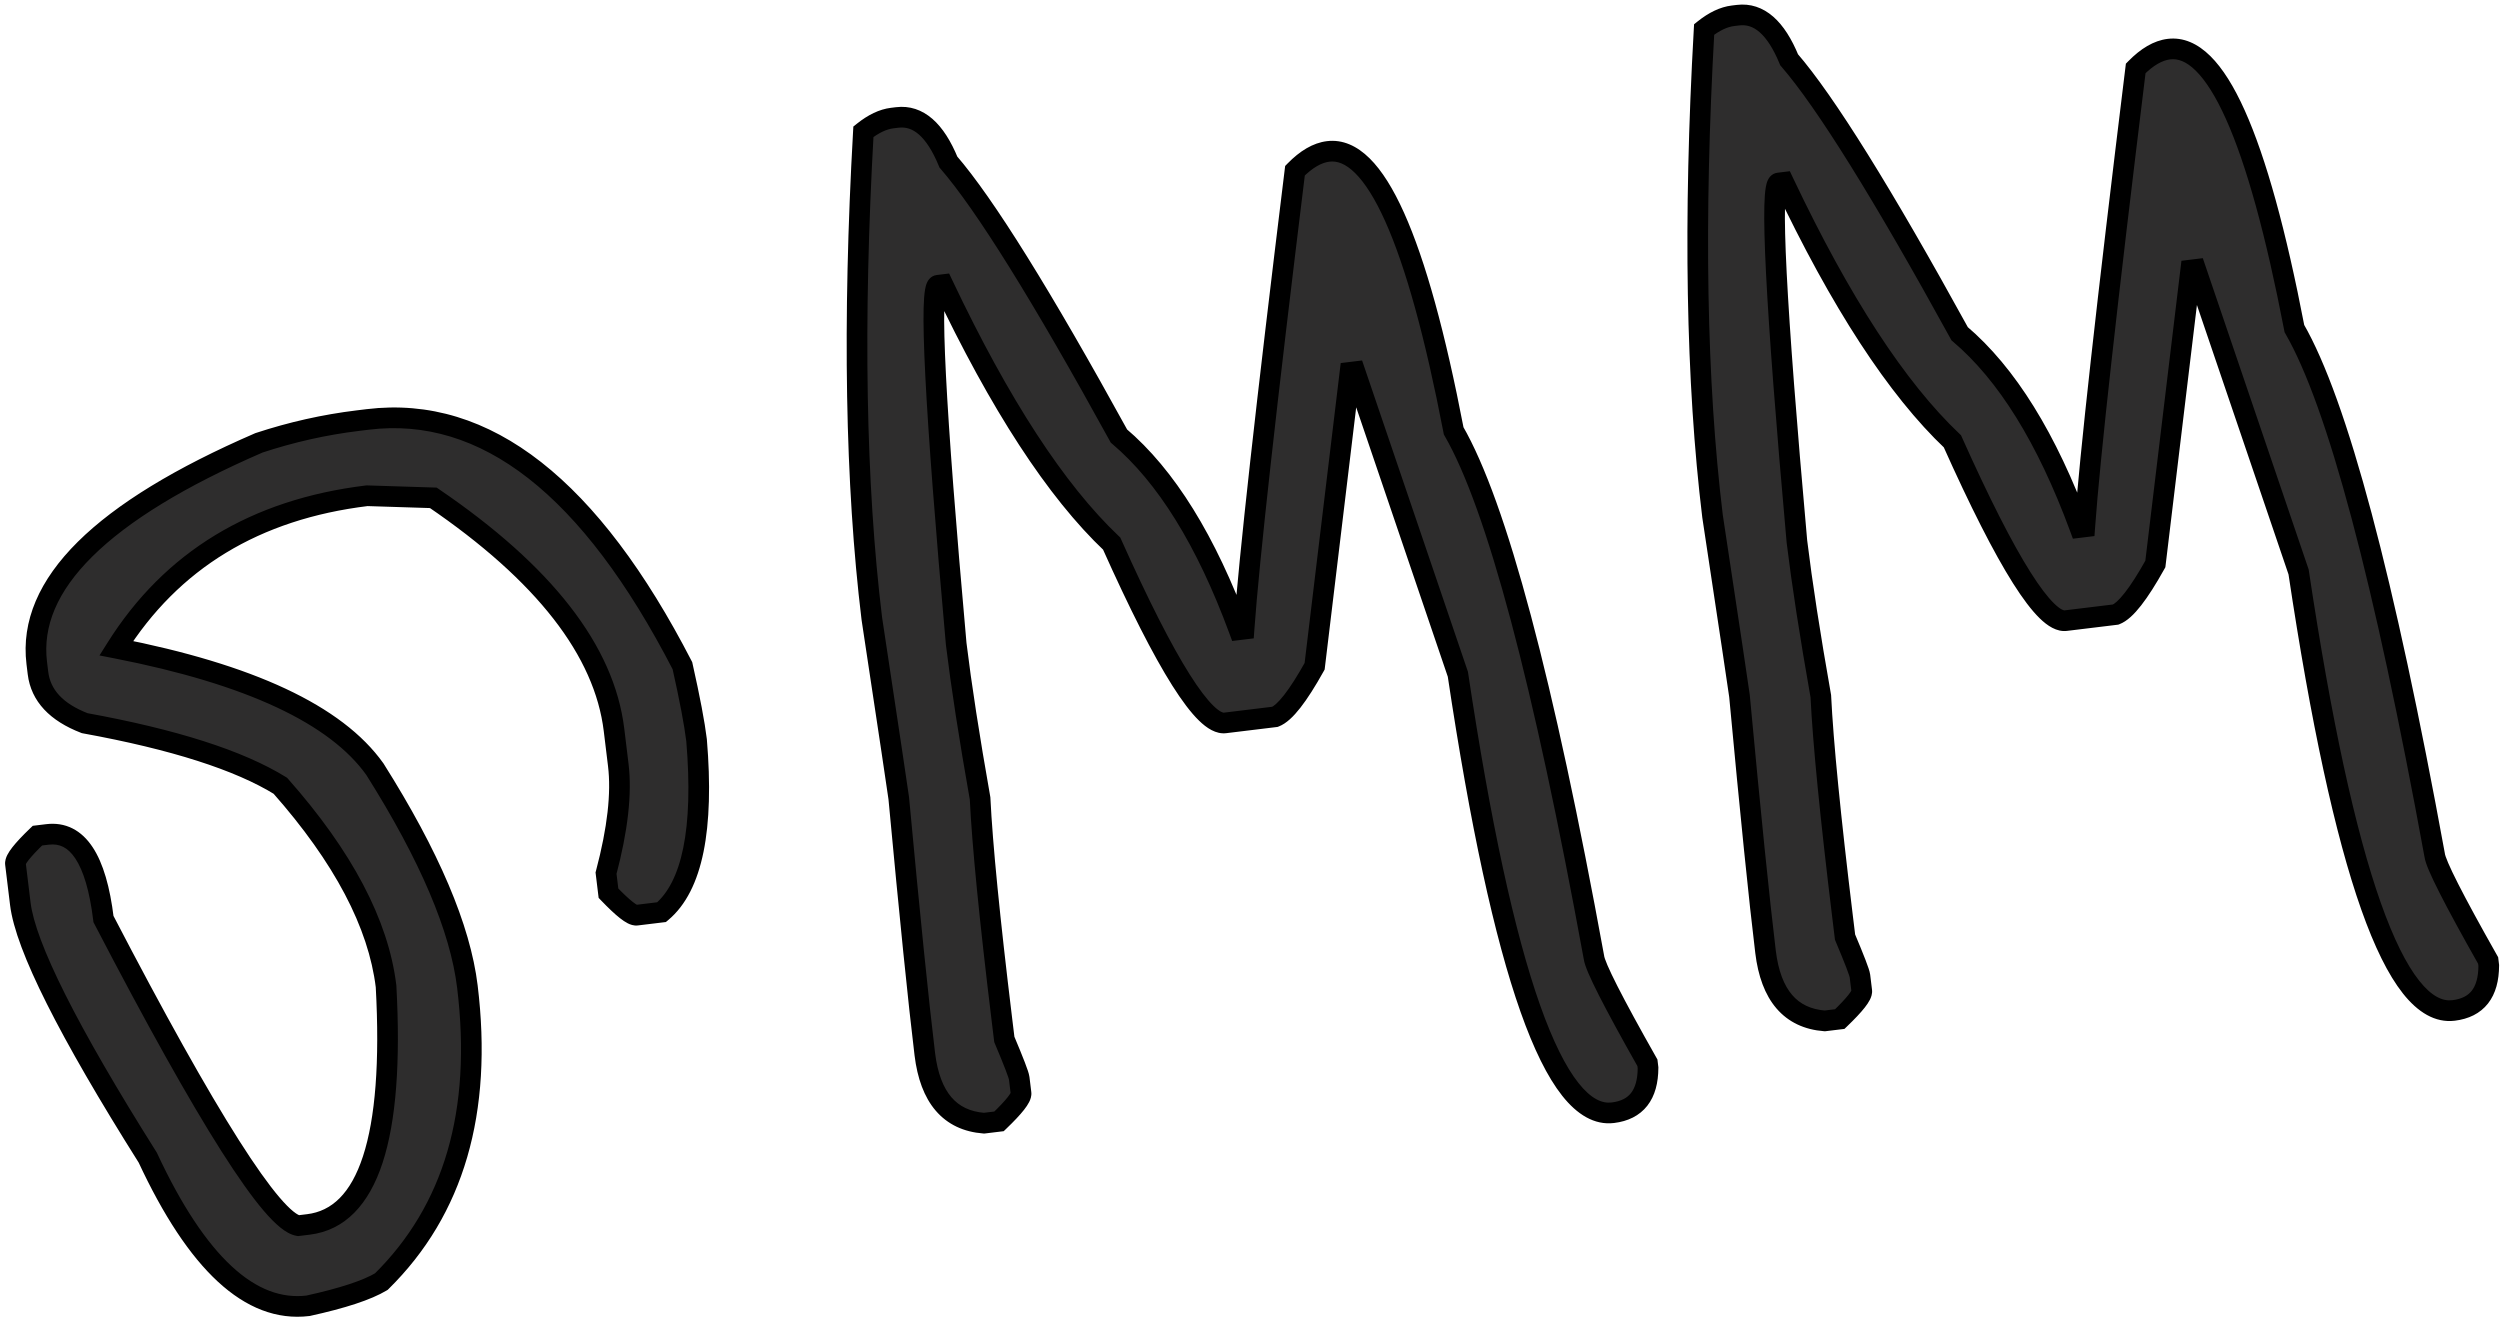 <?xml version="1.0" encoding="UTF-8"?> <svg xmlns="http://www.w3.org/2000/svg" width="484" height="255" viewBox="0 0 484 255" fill="none"><mask id="path-1-outside-1_372_482" maskUnits="userSpaceOnUse" x="-15.002" y="-14.557" width="501.071" height="276.119" fill="black"><rect fill="white" x="-15.002" y="-14.557" width="501.071" height="276.119"></rect><path d="M69.287 81.434L71.225 81.198C94.007 78.427 114.304 94.321 132.117 128.881C133.55 135.265 134.463 140.073 134.856 143.304C136.293 160.509 134.036 171.605 128.084 176.592L123.237 177.182C122.429 177.28 120.617 175.861 117.8 172.924L117.329 169.047C119.577 160.575 120.367 153.593 119.699 148.099L118.873 141.313C117.006 125.964 105.346 110.987 83.894 96.381L71.056 95.975C49.405 98.609 33.223 108.448 22.507 125.492C48.372 130.543 65.062 138.351 72.577 148.913C83.141 165.664 89.111 179.694 90.487 191.004C93.436 215.239 87.882 234.278 73.826 248.122C71.075 249.768 66.346 251.327 59.639 252.799C48.49 254.155 38.145 244.593 28.603 224.111C13.159 199.592 4.936 183.213 3.933 174.973L2.99 167.217C2.891 166.409 4.31 164.597 7.247 161.78L9.186 161.545C15.002 160.837 18.618 166.3 20.033 177.933C40.155 216.639 52.727 236.424 57.751 237.288L59.69 237.052C71.323 235.637 76.34 220.27 74.741 190.952C73.266 178.834 66.445 165.892 54.276 152.124C46.298 147.192 33.674 143.153 16.403 140.007C10.899 137.89 7.881 134.65 7.35 130.287L7.115 128.349C5.267 113.161 19.607 98.956 50.134 85.732C56.44 83.653 62.824 82.22 69.287 81.434ZM172.735 22.857L173.704 22.739C177.744 22.248 181.045 25.126 183.608 31.372C190.668 39.531 201.673 57.212 216.623 84.414C225.763 92.156 233.515 104.657 239.878 121.919L240.847 121.801C241.82 108.238 245.107 78.653 250.708 33.046C252.896 30.813 255.04 29.568 257.14 29.312C266.188 28.212 274.285 46.246 281.43 83.415C289.741 97.817 298.794 131.803 308.591 185.374C308.807 187.151 312.257 193.946 318.941 205.757L319.059 206.727C319.042 211.976 316.771 214.875 312.247 215.426C300.937 216.802 290.936 188.505 282.244 130.537L262.33 71.967L261.36 72.085L254.511 128.992C251.282 134.796 248.728 138.058 246.848 138.779L237.154 139.958C233.114 140.449 225.804 128.878 215.222 105.243C204.475 95.073 193.588 78.362 182.561 55.11L181.592 55.228C179.815 55.444 180.99 78.583 185.119 124.646C186.102 132.724 187.643 142.702 189.744 154.58C190.179 163.545 191.586 177.802 193.964 197.352L194.436 201.23C196.279 205.596 197.24 208.103 197.318 208.749L197.672 211.657C197.771 212.465 196.351 214.277 193.415 217.094L190.507 217.448C183.887 216.942 180.066 212.488 179.043 204.086C177.825 194.069 176.143 177.549 173.998 154.528C173.88 153.559 172.141 141.965 168.783 119.747C165.618 93.734 165.075 62.32 167.154 25.504C169.097 23.956 170.958 23.074 172.735 22.857ZM335.5 3.055L336.469 2.937C340.508 2.446 343.81 5.323 346.373 11.57C353.432 19.729 364.437 37.409 379.388 64.611C388.528 72.353 396.279 84.855 402.642 102.117L403.612 101.999C404.585 88.435 407.872 58.851 413.473 13.244C415.66 11.01 417.804 9.766 419.905 9.51C428.953 8.409 437.049 26.444 444.195 63.613C452.505 78.014 461.559 112.001 471.356 165.571C471.572 167.349 475.022 174.143 481.706 185.955L481.824 186.924C481.806 192.173 479.536 195.073 475.012 195.623C463.702 196.999 453.701 168.703 445.009 110.735L425.094 52.164L424.125 52.282L417.276 109.19C414.047 114.994 411.492 118.256 409.612 118.976L399.918 120.156C395.879 120.647 388.569 109.076 377.987 85.441C367.24 75.271 356.353 58.56 345.326 35.307L344.357 35.425C342.579 35.642 343.755 58.781 347.883 104.844C348.866 112.922 350.408 122.9 352.509 134.777C352.944 143.742 354.351 158 356.729 177.55L357.201 181.427C359.044 185.794 360.004 188.3 360.083 188.947L360.437 191.855C360.535 192.663 359.116 194.475 356.18 197.292L353.271 197.646C346.651 197.139 342.83 192.685 341.808 184.284C340.589 174.267 338.907 157.747 336.762 134.726C336.645 133.756 334.906 122.163 331.547 99.945C328.382 73.932 327.84 42.518 329.919 5.702C331.862 4.153 333.722 3.271 335.5 3.055Z"></path></mask><path d="M69.287 81.434L71.225 81.198C94.007 78.427 114.304 94.321 132.117 128.881C133.55 135.265 134.463 140.073 134.856 143.304C136.293 160.509 134.036 171.605 128.084 176.592L123.237 177.182C122.429 177.28 120.617 175.861 117.8 172.924L117.329 169.047C119.577 160.575 120.367 153.593 119.699 148.099L118.873 141.313C117.006 125.964 105.346 110.987 83.894 96.381L71.056 95.975C49.405 98.609 33.223 108.448 22.507 125.492C48.372 130.543 65.062 138.351 72.577 148.913C83.141 165.664 89.111 179.694 90.487 191.004C93.436 215.239 87.882 234.278 73.826 248.122C71.075 249.768 66.346 251.327 59.639 252.799C48.49 254.155 38.145 244.593 28.603 224.111C13.159 199.592 4.936 183.213 3.933 174.973L2.99 167.217C2.891 166.409 4.31 164.597 7.247 161.78L9.186 161.545C15.002 160.837 18.618 166.3 20.033 177.933C40.155 216.639 52.727 236.424 57.751 237.288L59.69 237.052C71.323 235.637 76.34 220.27 74.741 190.952C73.266 178.834 66.445 165.892 54.276 152.124C46.298 147.192 33.674 143.153 16.403 140.007C10.899 137.89 7.881 134.65 7.35 130.287L7.115 128.349C5.267 113.161 19.607 98.956 50.134 85.732C56.44 83.653 62.824 82.22 69.287 81.434ZM172.735 22.857L173.704 22.739C177.744 22.248 181.045 25.126 183.608 31.372C190.668 39.531 201.673 57.212 216.623 84.414C225.763 92.156 233.515 104.657 239.878 121.919L240.847 121.801C241.82 108.238 245.107 78.653 250.708 33.046C252.896 30.813 255.04 29.568 257.14 29.312C266.188 28.212 274.285 46.246 281.43 83.415C289.741 97.817 298.794 131.803 308.591 185.374C308.807 187.151 312.257 193.946 318.941 205.757L319.059 206.727C319.042 211.976 316.771 214.875 312.247 215.426C300.937 216.802 290.936 188.505 282.244 130.537L262.33 71.967L261.36 72.085L254.511 128.992C251.282 134.796 248.728 138.058 246.848 138.779L237.154 139.958C233.114 140.449 225.804 128.878 215.222 105.243C204.475 95.073 193.588 78.362 182.561 55.11L181.592 55.228C179.815 55.444 180.99 78.583 185.119 124.646C186.102 132.724 187.643 142.702 189.744 154.58C190.179 163.545 191.586 177.802 193.964 197.352L194.436 201.23C196.279 205.596 197.24 208.103 197.318 208.749L197.672 211.657C197.771 212.465 196.351 214.277 193.415 217.094L190.507 217.448C183.887 216.942 180.066 212.488 179.043 204.086C177.825 194.069 176.143 177.549 173.998 154.528C173.88 153.559 172.141 141.965 168.783 119.747C165.618 93.734 165.075 62.32 167.154 25.504C169.097 23.956 170.958 23.074 172.735 22.857ZM335.5 3.055L336.469 2.937C340.508 2.446 343.81 5.323 346.373 11.57C353.432 19.729 364.437 37.409 379.388 64.611C388.528 72.353 396.279 84.855 402.642 102.117L403.612 101.999C404.585 88.435 407.872 58.851 413.473 13.244C415.66 11.01 417.804 9.766 419.905 9.51C428.953 8.409 437.049 26.444 444.195 63.613C452.505 78.014 461.559 112.001 471.356 165.571C471.572 167.349 475.022 174.143 481.706 185.955L481.824 186.924C481.806 192.173 479.536 195.073 475.012 195.623C463.702 196.999 453.701 168.703 445.009 110.735L425.094 52.164L424.125 52.282L417.276 109.19C414.047 114.994 411.492 118.256 409.612 118.976L399.918 120.156C395.879 120.647 388.569 109.076 377.987 85.441C367.24 75.271 356.353 58.56 345.326 35.307L344.357 35.425C342.579 35.642 343.755 58.781 347.883 104.844C348.866 112.922 350.408 122.9 352.509 134.777C352.944 143.742 354.351 158 356.729 177.55L357.201 181.427C359.044 185.794 360.004 188.3 360.083 188.947L360.437 191.855C360.535 192.663 359.116 194.475 356.18 197.292L353.271 197.646C346.651 197.139 342.83 192.685 341.808 184.284C340.589 174.267 338.907 157.747 336.762 134.726C336.645 133.756 334.906 122.163 331.547 99.945C328.382 73.932 327.84 42.518 329.919 5.702C331.862 4.153 333.722 3.271 335.5 3.055Z" fill="#2E2D2D"></path><path d="M132.117 128.881L134.069 128.443L134.013 128.192L133.895 127.964L132.117 128.881ZM134.856 143.304L136.849 143.137L136.846 143.1L136.841 143.062L134.856 143.304ZM128.084 176.592L128.326 178.577L128.914 178.506L129.369 178.125L128.084 176.592ZM117.8 172.924L115.815 173.166L115.896 173.828L116.357 174.309L117.8 172.924ZM117.329 169.047L115.396 168.534L115.297 168.906L115.343 169.288L117.329 169.047ZM83.894 96.381L85.019 94.728L84.539 94.4L83.957 94.382L83.894 96.381ZM71.056 95.975L71.119 93.976L70.966 93.972L70.814 93.99L71.056 95.975ZM22.507 125.492L20.814 124.428L19.262 126.896L22.124 127.455L22.507 125.492ZM72.577 148.913L74.269 147.847L74.239 147.799L74.207 147.754L72.577 148.913ZM73.826 248.122L74.853 249.838L75.058 249.715L75.229 249.547L73.826 248.122ZM59.639 252.799L59.88 254.784L59.974 254.773L60.067 254.752L59.639 252.799ZM28.603 224.111L30.416 223.266L30.362 223.152L30.295 223.045L28.603 224.111ZM7.247 161.78L7.005 159.795L6.344 159.876L5.862 160.337L7.247 161.78ZM20.033 177.933L18.048 178.174L18.092 178.534L18.259 178.855L20.033 177.933ZM57.751 237.288L57.412 239.259L57.702 239.309L57.993 239.274L57.751 237.288ZM74.741 190.952L76.738 190.843L76.734 190.777L76.726 190.711L74.741 190.952ZM54.276 152.124L55.775 150.799L55.579 150.578L55.328 150.423L54.276 152.124ZM16.403 140.007L15.685 141.874L15.86 141.941L16.045 141.975L16.403 140.007ZM50.134 85.732L49.508 83.832L49.422 83.861L49.339 83.897L50.134 85.732ZM69.287 81.434L69.528 83.419L71.467 83.184L71.225 81.198L70.984 79.213L69.045 79.449L69.287 81.434ZM71.225 81.198L71.467 83.184C92.921 80.573 112.613 95.406 130.339 129.797L132.117 128.881L133.895 127.964C115.995 93.236 95.092 76.28 70.984 79.213L71.225 81.198ZM132.117 128.881L130.166 129.319C131.595 135.689 132.49 140.417 132.87 143.546L134.856 143.304L136.841 143.062C136.435 139.728 135.504 134.841 134.069 128.443L132.117 128.881ZM134.856 143.304L132.863 143.471C133.573 151.972 133.358 158.839 132.281 164.131C131.203 169.432 129.301 172.963 126.8 175.059L128.084 176.592L129.369 178.125C132.819 175.234 135.022 170.723 136.201 164.928C137.381 159.124 137.576 151.841 136.849 143.137L134.856 143.304ZM128.084 176.592L127.843 174.607L122.996 175.196L123.237 177.182L123.479 179.167L128.326 178.577L128.084 176.592ZM123.237 177.182L122.996 175.196C123.39 175.148 123.564 175.296 123.343 175.185C123.18 175.103 122.906 174.93 122.505 174.616C121.709 173.993 120.628 172.983 119.244 171.54L117.8 172.924L116.357 174.309C117.789 175.802 119.023 176.97 120.039 177.766C120.544 178.162 121.051 178.509 121.543 178.757C121.977 178.976 122.68 179.264 123.479 179.167L123.237 177.182ZM117.8 172.924L119.786 172.683L119.314 168.805L117.329 169.047L115.343 169.288L115.815 173.166L117.8 172.924ZM117.329 169.047L119.262 169.56C121.542 160.969 122.396 153.708 121.684 147.858L119.699 148.099L117.714 148.341C118.339 153.478 117.613 160.181 115.396 168.534L117.329 169.047ZM119.699 148.099L121.684 147.858L120.859 141.072L118.873 141.313L116.888 141.555L117.714 148.341L119.699 148.099ZM118.873 141.313L120.859 141.072C118.886 124.86 106.637 109.446 85.019 94.728L83.894 96.381L82.768 98.034C104.055 112.527 115.126 127.068 116.888 141.555L118.873 141.313ZM83.894 96.381L83.957 94.382L71.119 93.976L71.056 95.975L70.993 97.974L83.831 98.38L83.894 96.381ZM71.056 95.975L70.814 93.99C48.623 96.69 31.879 106.827 20.814 124.428L22.507 125.492L24.2 126.557C34.566 110.069 50.188 100.529 71.297 97.961L71.056 95.975ZM22.507 125.492L22.124 127.455C47.929 132.495 63.916 140.189 70.948 150.073L72.577 148.913L74.207 147.754C66.208 136.512 48.814 128.592 22.891 123.529L22.507 125.492ZM72.577 148.913L70.886 149.98C81.392 166.639 87.179 180.371 88.502 191.245L90.487 191.004L92.472 190.762C91.043 179.017 84.891 164.689 74.269 147.847L72.577 148.913ZM90.487 191.004L88.502 191.245C91.395 215.027 85.932 233.392 72.422 246.697L73.826 248.122L75.229 249.547C89.832 235.165 95.476 215.451 92.472 190.762L90.487 191.004ZM73.826 248.122L72.799 246.405C70.345 247.874 65.891 249.379 59.21 250.845L59.639 252.799L60.067 254.752C66.801 253.275 71.804 251.662 74.853 249.838L73.826 248.122ZM59.639 252.799L59.397 250.814C54.55 251.403 49.736 249.668 44.876 245.175C39.975 240.645 35.135 233.397 30.416 223.266L28.603 224.111L26.79 224.955C31.612 235.306 36.717 243.081 42.161 248.113C47.646 253.183 53.579 255.551 59.88 254.784L59.639 252.799ZM28.603 224.111L30.295 223.045C22.59 210.813 16.711 200.649 12.64 192.54C8.537 184.368 6.375 178.48 5.918 174.731L3.933 174.973L1.948 175.214C2.494 179.705 4.944 186.127 9.065 194.334C13.217 202.605 19.171 212.89 26.91 225.177L28.603 224.111ZM3.933 174.973L5.918 174.731L4.975 166.976L2.99 167.217L1.004 167.459L1.948 175.214L3.933 174.973ZM2.99 167.217L4.975 166.976C5.023 167.371 4.875 167.544 4.986 167.323C5.069 167.16 5.241 166.886 5.555 166.485C6.178 165.689 7.188 164.608 8.631 163.224L7.247 161.78L5.862 160.337C4.369 161.769 3.201 163.003 2.405 164.019C2.01 164.524 1.662 165.031 1.414 165.523C1.195 165.957 0.907 166.66 1.004 167.459L2.99 167.217ZM7.247 161.78L7.488 163.766L9.427 163.53L9.186 161.545L8.944 159.559L7.005 159.795L7.247 161.78ZM9.186 161.545L9.427 163.53C10.534 163.395 11.447 163.559 12.235 163.957C13.037 164.361 13.835 165.07 14.592 166.215C16.142 168.556 17.353 172.459 18.048 178.174L20.033 177.933L22.019 177.691C21.299 171.773 19.994 167.128 17.928 164.007C16.877 162.42 15.592 161.169 14.036 160.385C12.466 159.594 10.746 159.34 8.944 159.559L9.186 161.545ZM20.033 177.933L18.259 178.855C28.328 198.224 36.533 212.907 42.866 222.874C46.029 227.851 48.758 231.705 51.046 234.39C52.188 235.731 53.26 236.826 54.255 237.632C55.213 238.407 56.282 239.065 57.412 239.259L57.751 237.288L58.09 235.317C57.965 235.296 57.542 235.146 56.772 234.523C56.04 233.93 55.147 233.035 54.09 231.795C51.979 229.318 49.365 225.644 46.242 220.728C40.002 210.91 31.86 196.347 21.808 177.01L20.033 177.933ZM57.751 237.288L57.993 239.274L59.932 239.038L59.69 237.052L59.449 235.067L57.51 235.303L57.751 237.288ZM59.69 237.052L59.932 239.038C66.811 238.201 71.436 233.181 74.079 225.087C76.703 217.048 77.542 205.581 76.738 190.843L74.741 190.952L72.744 191.061C73.539 205.641 72.669 216.516 70.276 223.845C67.902 231.118 64.202 234.489 59.449 235.067L59.69 237.052ZM74.741 190.952L76.726 190.711C75.184 178.035 68.084 164.726 55.775 150.799L54.276 152.124L52.778 153.448C64.806 167.057 71.349 179.634 72.755 191.194L74.741 190.952ZM54.276 152.124L55.328 150.423C47.025 145.29 34.102 141.198 16.762 138.04L16.403 140.007L16.045 141.975C33.246 145.108 45.571 149.094 53.225 153.825L54.276 152.124ZM16.403 140.007L17.121 138.141C12.035 136.184 9.747 133.423 9.336 130.046L7.35 130.287L5.365 130.529C6.016 135.876 9.763 139.596 15.685 141.874L16.403 140.007ZM7.35 130.287L9.336 130.046L9.1 128.107L7.115 128.349L5.129 128.59L5.365 130.529L7.35 130.287ZM7.115 128.349L9.1 128.107C8.273 121.312 11.009 114.543 17.891 107.725C24.807 100.874 35.765 94.136 50.929 87.567L50.134 85.732L49.339 83.897C33.976 90.552 22.5 97.528 15.076 104.883C7.619 112.27 4.108 120.198 5.129 128.59L7.115 128.349ZM50.134 85.732L50.76 87.631C56.943 85.593 63.199 84.189 69.528 83.419L69.287 81.434L69.045 79.449C62.449 80.251 55.936 81.713 49.508 83.832L50.134 85.732ZM183.608 31.372L181.758 32.132L181.882 32.434L182.096 32.681L183.608 31.372ZM216.623 84.414L214.871 85.377L215.049 85.701L215.331 85.94L216.623 84.414ZM239.878 121.919L238.001 122.611L238.548 124.095L240.119 123.904L239.878 121.919ZM240.847 121.801L241.089 123.786L242.724 123.587L242.842 121.944L240.847 121.801ZM250.708 33.046L249.279 31.647L248.806 32.13L248.723 32.803L250.708 33.046ZM281.43 83.415L279.466 83.793L279.53 84.124L279.698 84.415L281.43 83.415ZM308.591 185.374L310.576 185.132L310.569 185.073L310.558 185.014L308.591 185.374ZM318.941 205.757L320.926 205.516L320.878 205.12L320.682 204.772L318.941 205.757ZM319.059 206.727L321.059 206.733L321.059 206.609L321.044 206.485L319.059 206.727ZM282.244 130.537L284.222 130.241L284.196 130.063L284.138 129.893L282.244 130.537ZM262.33 71.967L264.223 71.323L263.7 69.785L262.088 69.981L262.33 71.967ZM261.36 72.085L261.119 70.099L259.562 70.289L259.374 71.846L261.36 72.085ZM254.511 128.992L256.259 129.965L256.45 129.621L256.497 129.231L254.511 128.992ZM246.848 138.779L247.089 140.764L247.334 140.734L247.564 140.646L246.848 138.779ZM215.222 105.243L217.048 104.426L216.885 104.063L216.597 103.791L215.222 105.243ZM182.561 55.11L184.369 54.253L183.751 52.95L182.32 53.124L182.561 55.11ZM185.119 124.646L183.127 124.824L183.13 124.856L183.133 124.887L185.119 124.646ZM189.744 154.58L191.742 154.483L191.736 154.356L191.714 154.231L189.744 154.58ZM194.436 201.23L192.451 201.471L192.485 201.749L192.593 202.007L194.436 201.23ZM193.415 217.094L193.656 219.079L194.318 218.999L194.799 218.537L193.415 217.094ZM190.507 217.448L190.354 219.442L190.552 219.457L190.748 219.433L190.507 217.448ZM173.998 154.528L175.989 154.342L175.987 154.314L175.983 154.287L173.998 154.528ZM168.783 119.747L166.797 119.989L166.801 120.017L166.805 120.046L168.783 119.747ZM167.154 25.504L165.908 23.94L165.208 24.497L165.158 25.391L167.154 25.504ZM172.735 22.857L172.976 24.843L173.946 24.725L173.704 22.739L173.463 20.754L172.493 20.872L172.735 22.857ZM173.704 22.739L173.946 24.725C175.356 24.553 176.636 24.939 177.896 26.037C179.219 27.19 180.537 29.155 181.758 32.132L183.608 31.372L185.459 30.613C184.117 27.343 182.502 24.745 180.524 23.021C178.482 21.242 176.092 20.434 173.463 20.754L173.704 22.739ZM183.608 31.372L182.096 32.681C188.995 40.655 199.906 58.149 214.871 85.377L216.623 84.414L218.376 83.45C203.44 56.274 192.34 38.407 185.121 30.064L183.608 31.372ZM216.623 84.414L215.331 85.94C224.103 93.37 231.699 105.514 238.001 122.611L239.878 121.919L241.754 121.227C235.33 103.801 227.424 90.941 217.916 82.888L216.623 84.414ZM239.878 121.919L240.119 123.904L241.089 123.786L240.847 121.801L240.606 119.816L239.636 119.934L239.878 121.919ZM240.847 121.801L242.842 121.944C243.811 108.441 247.091 78.909 252.693 33.29L250.708 33.046L248.723 32.803C243.124 78.396 239.83 108.034 238.852 121.658L240.847 121.801ZM250.708 33.046L252.137 34.446C254.153 32.387 255.903 31.478 257.382 31.298L257.14 29.312L256.899 27.327C254.176 27.658 251.638 29.238 249.279 31.647L250.708 33.046ZM257.14 29.312L257.382 31.298C258.855 31.119 260.483 31.661 262.342 33.498C264.233 35.365 266.195 38.423 268.174 42.832C272.125 51.632 275.901 65.249 279.466 83.793L281.43 83.415L283.394 83.038C279.814 64.413 275.969 50.427 271.823 41.194C269.754 36.585 267.549 33.018 265.153 30.652C262.726 28.255 259.95 26.956 256.899 27.327L257.14 29.312ZM281.43 83.415L279.698 84.415C283.713 91.373 288 103.253 292.521 120.221C297.029 137.143 301.73 158.975 306.624 185.734L308.591 185.374L310.558 185.014C305.655 158.201 300.932 136.255 296.386 119.191C291.852 102.173 287.458 89.859 283.162 82.416L281.43 83.415ZM308.591 185.374L306.606 185.615C306.699 186.379 307.07 187.38 307.521 188.434C308.004 189.563 308.686 190.992 309.557 192.708C311.303 196.145 313.853 200.827 317.2 206.742L318.941 205.757L320.682 204.772C317.345 198.876 314.829 194.255 313.124 190.897C312.271 189.216 311.632 187.875 311.198 186.861C310.981 186.354 310.824 185.948 310.718 185.635C310.666 185.479 310.63 185.358 310.606 185.266C310.582 185.171 310.576 185.13 310.576 185.132L308.591 185.374ZM318.941 205.757L316.956 205.999L317.074 206.968L319.059 206.727L321.044 206.485L320.926 205.516L318.941 205.757ZM319.059 206.727L317.059 206.72C317.051 209.084 316.534 210.627 315.769 211.605C315.034 212.543 313.874 213.213 312.006 213.44L312.247 215.426L312.489 217.411C315.145 217.088 317.382 216.033 318.918 214.071C320.423 212.15 321.05 209.618 321.059 206.733L319.059 206.727ZM312.247 215.426L312.006 213.44C310.177 213.663 308.045 212.769 305.578 209.653C303.117 206.543 300.623 201.566 298.15 194.569C293.215 180.606 288.564 159.194 284.222 130.241L282.244 130.537L280.266 130.834C284.617 159.849 289.312 181.568 294.378 195.902C296.906 203.053 299.576 208.515 302.442 212.135C305.303 215.749 308.662 217.877 312.489 217.411L312.247 215.426ZM282.244 130.537L284.138 129.893L264.223 71.323L262.33 71.967L260.436 72.611L280.351 131.181L282.244 130.537ZM262.33 71.967L262.088 69.981L261.119 70.099L261.36 72.085L261.602 74.07L262.571 73.952L262.33 71.967ZM261.36 72.085L259.374 71.846L252.525 128.753L254.511 128.992L256.497 129.231L263.346 72.324L261.36 72.085ZM254.511 128.992L252.763 128.02C251.173 130.878 249.785 133.044 248.599 134.559C247.354 136.148 246.529 136.759 246.132 136.911L246.848 138.779L247.564 140.646C249.046 140.078 250.438 138.697 251.748 137.025C253.116 135.278 254.62 132.91 256.259 129.965L254.511 128.992ZM246.848 138.779L246.606 136.793L236.912 137.973L237.154 139.958L237.395 141.943L247.089 140.764L246.848 138.779ZM237.154 139.958L236.912 137.973C236.88 137.977 236.267 137.961 234.908 136.634C233.653 135.409 232.127 133.421 230.332 130.58C226.754 124.916 222.327 116.219 217.048 104.426L215.222 105.243L213.397 106.06C218.699 117.903 223.218 126.808 226.951 132.716C228.811 135.661 230.531 137.951 232.114 139.496C233.592 140.939 235.407 142.185 237.395 141.943L237.154 139.958ZM215.222 105.243L216.597 103.791C206.116 93.872 195.356 77.422 184.369 54.253L182.561 55.11L180.754 55.967C191.821 79.303 202.835 96.275 213.848 106.696L215.222 105.243ZM182.561 55.11L182.32 53.124L181.35 53.242L181.592 55.228L181.834 57.213L182.803 57.095L182.561 55.11ZM181.592 55.228L181.35 53.242C180.111 53.393 179.602 54.426 179.474 54.706C179.281 55.129 179.169 55.608 179.094 56.039C178.938 56.931 178.852 58.151 178.813 59.636C178.736 62.635 178.849 67.049 179.143 72.846C179.733 84.456 181.062 101.787 183.127 124.824L185.119 124.646L187.111 124.467C185.047 101.442 183.724 84.173 183.138 72.643C182.845 66.87 182.739 62.58 182.812 59.74C182.849 58.305 182.93 57.322 183.034 56.728C183.089 56.415 183.13 56.33 183.112 56.368C183.103 56.389 183.036 56.535 182.873 56.705C182.694 56.889 182.348 57.151 181.834 57.213L181.592 55.228ZM185.119 124.646L183.133 124.887C184.122 133.014 185.67 143.03 187.775 154.928L189.744 154.58L191.714 154.231C189.616 142.374 188.081 132.435 187.104 124.404L185.119 124.646ZM189.744 154.58L187.747 154.677C188.185 163.719 189.6 178.038 191.979 197.594L193.964 197.352L195.95 197.11C193.572 177.566 192.173 163.37 191.742 154.483L189.744 154.58ZM193.964 197.352L191.979 197.594L192.451 201.471L194.436 201.23L196.421 200.988L195.95 197.11L193.964 197.352ZM194.436 201.23L192.593 202.007C193.512 204.183 194.203 205.878 194.671 207.1C194.906 207.713 195.079 208.19 195.195 208.542C195.327 208.945 195.34 209.05 195.333 208.991L197.318 208.749L199.304 208.508C199.257 208.125 199.121 207.675 198.994 207.289C198.85 206.853 198.652 206.309 198.406 205.669C197.914 204.385 197.203 202.643 196.279 200.452L194.436 201.23ZM197.318 208.749L195.333 208.991L195.687 211.899L197.672 211.657L199.658 211.416L199.304 208.508L197.318 208.749ZM197.672 211.657L195.687 211.899C195.639 211.504 195.787 211.331 195.676 211.551C195.593 211.714 195.421 211.989 195.107 212.389C194.484 213.185 193.474 214.266 192.03 215.651L193.415 217.094L194.799 218.537C196.293 217.105 197.46 215.872 198.256 214.855C198.652 214.35 198.999 213.844 199.247 213.352C199.466 212.917 199.755 212.215 199.658 211.416L197.672 211.657ZM193.415 217.094L193.173 215.109L190.265 215.463L190.507 217.448L190.748 219.433L193.656 219.079L193.415 217.094ZM190.507 217.448L190.659 215.454C187.802 215.235 185.712 214.196 184.194 212.426C182.631 210.604 181.512 207.819 181.029 203.845L179.043 204.086L177.058 204.328C177.597 208.755 178.9 212.398 181.158 215.03C183.46 217.714 186.591 219.154 190.354 219.442L190.507 217.448ZM179.043 204.086L181.029 203.845C179.814 193.858 178.134 177.363 175.989 154.342L173.998 154.528L172.006 154.714C174.152 177.736 175.836 194.28 177.058 204.328L179.043 204.086ZM173.998 154.528L175.983 154.287C175.861 153.279 174.114 141.634 170.76 119.448L168.783 119.747L166.805 120.046C170.169 142.296 171.899 153.838 172.012 154.77L173.998 154.528ZM168.783 119.747L170.768 119.506C167.622 93.647 167.076 62.358 169.151 25.617L167.154 25.504L165.158 25.391C163.074 62.282 163.614 93.822 166.797 119.989L168.783 119.747ZM167.154 25.504L168.401 27.068C170.162 25.665 171.683 25 172.976 24.843L172.735 22.857L172.493 20.872C170.233 21.147 168.033 22.247 165.908 23.94L167.154 25.504ZM346.373 11.57L344.523 12.329L344.647 12.631L344.861 12.878L346.373 11.57ZM379.388 64.611L377.635 65.575L377.813 65.899L378.095 66.138L379.388 64.611ZM402.642 102.117L400.766 102.808L401.313 104.293L402.884 104.102L402.642 102.117ZM403.612 101.999L403.853 103.984L405.489 103.785L405.607 102.142L403.612 101.999ZM413.473 13.244L412.044 11.845L411.57 12.328L411.488 13L413.473 13.244ZM444.195 63.613L442.231 63.991L442.294 64.321L442.463 64.613L444.195 63.613ZM471.356 165.571L473.341 165.33L473.334 165.271L473.323 165.212L471.356 165.571ZM481.706 185.955L483.691 185.713L483.643 185.317L483.446 184.97L481.706 185.955ZM481.824 186.924L483.824 186.931L483.824 186.807L483.809 186.683L481.824 186.924ZM445.009 110.735L446.987 110.438L446.96 110.261L446.903 110.091L445.009 110.735ZM425.094 52.164L426.988 51.52L426.465 49.983L424.853 50.179L425.094 52.164ZM424.125 52.282L423.883 50.297L422.327 50.486L422.139 52.043L424.125 52.282ZM417.276 109.19L419.023 110.162L419.214 109.819L419.261 109.429L417.276 109.19ZM409.612 118.976L409.854 120.962L410.098 120.932L410.328 120.844L409.612 118.976ZM377.987 85.441L379.812 84.624L379.65 84.261L379.362 83.988L377.987 85.441ZM345.326 35.307L347.133 34.451L346.516 33.148L345.085 33.322L345.326 35.307ZM347.883 104.844L345.891 105.022L345.894 105.054L345.898 105.085L347.883 104.844ZM352.509 134.777L354.507 134.681L354.501 134.554L354.478 134.429L352.509 134.777ZM357.201 181.427L355.215 181.669L355.249 181.947L355.358 182.205L357.201 181.427ZM356.18 197.292L356.421 199.277L357.083 199.197L357.564 198.735L356.18 197.292ZM353.271 197.646L353.119 199.64L353.316 199.655L353.513 199.631L353.271 197.646ZM336.762 134.726L338.754 134.54L338.751 134.512L338.748 134.484L336.762 134.726ZM331.547 99.945L329.562 100.186L329.565 100.215L329.57 100.244L331.547 99.945ZM329.919 5.702L328.673 4.137L327.973 4.695L327.922 5.589L329.919 5.702ZM335.5 3.055L335.741 5.04L336.711 4.923L336.469 2.937L336.227 0.952L335.258 1.07L335.5 3.055ZM336.469 2.937L336.711 4.923C338.121 4.751 339.4 5.136 340.66 6.234C341.984 7.388 343.301 9.352 344.523 12.329L346.373 11.57L348.223 10.81C346.882 7.541 345.267 4.943 343.289 3.219C341.247 1.44 338.856 0.632 336.227 0.952L336.469 2.937ZM346.373 11.57L344.861 12.878C351.76 20.852 362.67 38.347 377.635 65.575L379.388 64.611L381.141 63.648C366.204 36.472 355.105 18.605 347.886 10.261L346.373 11.57ZM379.388 64.611L378.095 66.138C386.867 73.568 394.464 85.712 400.766 102.808L402.642 102.117L404.519 101.425C398.095 83.998 390.188 71.139 380.681 63.085L379.388 64.611ZM402.642 102.117L402.884 104.102L403.853 103.984L403.612 101.999L403.37 100.013L402.401 100.131L402.642 102.117ZM403.612 101.999L405.607 102.142C406.576 88.639 409.856 59.107 415.458 13.488L413.473 13.244L411.488 13C405.889 58.594 402.594 88.232 401.617 101.855L403.612 101.999ZM413.473 13.244L414.902 14.643C416.918 12.585 418.668 11.675 420.146 11.495L419.905 9.51L419.663 7.525C416.941 7.856 414.403 9.436 412.044 11.845L413.473 13.244ZM419.905 9.51L420.146 11.495C421.619 11.316 423.248 11.859 425.107 13.695C426.997 15.562 428.959 18.621 430.939 23.029C434.89 31.83 438.666 45.447 442.231 63.991L444.195 63.613L446.159 63.236C442.578 44.61 438.733 30.625 434.588 21.391C432.519 16.783 430.314 13.216 427.918 10.849C425.491 8.452 422.714 7.154 419.663 7.525L419.905 9.51ZM444.195 63.613L442.463 64.613C446.478 71.571 450.765 83.45 455.285 100.419C459.793 117.341 464.495 139.173 469.388 165.931L471.356 165.571L473.323 165.212C468.42 138.399 463.696 116.453 459.151 99.389C454.617 82.371 450.222 70.057 445.927 62.614L444.195 63.613ZM471.356 165.571L469.37 165.813C469.463 166.577 469.835 167.578 470.285 168.632C470.768 169.76 471.451 171.189 472.322 172.906C474.067 176.343 476.618 181.025 479.965 186.94L481.706 185.955L483.446 184.97C480.11 179.074 477.594 174.452 475.889 171.095C475.035 169.414 474.397 168.073 473.963 167.059C473.746 166.551 473.589 166.146 473.483 165.833C473.431 165.677 473.394 165.555 473.371 165.464C473.346 165.369 473.341 165.328 473.341 165.33L471.356 165.571ZM481.706 185.955L479.72 186.197L479.838 187.166L481.824 186.924L483.809 186.683L483.691 185.713L481.706 185.955ZM481.824 186.924L479.824 186.918C479.816 189.282 479.299 190.825 478.533 191.803C477.799 192.74 476.638 193.411 474.77 193.638L475.012 195.623L475.253 197.609C477.91 197.286 480.146 196.231 481.683 194.269C483.187 192.347 483.814 189.816 483.824 186.931L481.824 186.924ZM475.012 195.623L474.77 193.638C472.942 193.86 470.81 192.966 468.343 189.85C465.882 186.741 463.388 181.764 460.915 174.767C455.98 160.804 451.328 139.391 446.987 110.438L445.009 110.735L443.031 111.031C447.382 140.046 452.077 161.766 457.143 176.1C459.671 183.25 462.341 188.712 465.207 192.333C468.068 195.947 471.427 198.074 475.253 197.609L475.012 195.623ZM445.009 110.735L446.903 110.091L426.988 51.52L425.094 52.164L423.201 52.808L443.115 111.379L445.009 110.735ZM425.094 52.164L424.853 50.179L423.883 50.297L424.125 52.282L424.366 54.268L425.336 54.15L425.094 52.164ZM424.125 52.282L422.139 52.043L415.29 108.951L417.276 109.19L419.261 109.429L426.11 52.521L424.125 52.282ZM417.276 109.19L415.528 108.218C413.938 111.076 412.55 113.241 411.363 114.756C410.119 116.346 409.294 116.956 408.897 117.109L409.612 118.976L410.328 120.844C411.811 120.276 413.203 118.895 414.513 117.222C415.881 115.475 417.384 113.108 419.023 110.162L417.276 109.19ZM409.612 118.976L409.371 116.991L399.677 118.17L399.918 120.156L400.16 122.141L409.854 120.962L409.612 118.976ZM399.918 120.156L399.677 118.17C399.645 118.174 399.032 118.158 397.673 116.831C396.418 115.606 394.892 113.619 393.097 110.777C389.519 105.114 385.092 96.416 379.812 84.624L377.987 85.441L376.162 86.258C381.464 98.1 385.983 107.006 389.715 112.914C391.575 115.858 393.296 118.149 394.878 119.694C396.357 121.137 398.172 122.383 400.16 122.141L399.918 120.156ZM377.987 85.441L379.362 83.988C368.881 74.07 358.121 57.62 347.133 34.451L345.326 35.307L343.519 36.164C354.585 59.5 365.6 76.472 376.612 86.894L377.987 85.441ZM345.326 35.307L345.085 33.322L344.115 33.44L344.357 35.425L344.598 37.411L345.568 37.293L345.326 35.307ZM344.357 35.425L344.115 33.44C342.876 33.591 342.367 34.624 342.239 34.903C342.045 35.327 341.934 35.806 341.858 36.237C341.703 37.129 341.616 38.349 341.578 39.834C341.501 42.833 341.613 47.247 341.908 53.044C342.498 64.653 343.827 81.985 345.891 105.022L347.883 104.844L349.875 104.665C347.812 81.639 346.489 64.37 345.903 52.841C345.61 47.068 345.504 42.778 345.577 39.937C345.614 38.503 345.695 37.52 345.799 36.925C345.853 36.613 345.895 36.527 345.877 36.566C345.868 36.587 345.801 36.733 345.637 36.902C345.459 37.087 345.113 37.348 344.598 37.411L344.357 35.425ZM347.883 104.844L345.898 105.085C346.887 113.212 348.435 123.228 350.54 135.126L352.509 134.777L354.478 134.429C352.381 122.572 350.846 112.632 349.869 104.602L347.883 104.844ZM352.509 134.777L350.511 134.874C350.95 143.917 352.365 158.236 354.744 177.791L356.729 177.55L358.714 177.308C356.337 157.764 354.938 143.568 354.507 134.681L352.509 134.777ZM356.729 177.55L354.744 177.791L355.215 181.669L357.201 181.427L359.186 181.186L358.714 177.308L356.729 177.55ZM357.201 181.427L355.358 182.205C356.276 184.381 356.967 186.075 357.436 187.298C357.671 187.911 357.843 188.388 357.959 188.739C358.092 189.142 358.105 189.247 358.098 189.188L360.083 188.947L362.068 188.705C362.022 188.323 361.885 187.872 361.758 187.487C361.614 187.05 361.417 186.507 361.171 185.866C360.679 184.582 359.968 182.841 359.043 180.65L357.201 181.427ZM360.083 188.947L358.098 189.188L358.452 192.097L360.437 191.855L362.422 191.613L362.068 188.705L360.083 188.947ZM360.437 191.855L358.452 192.097C358.404 191.702 358.551 191.528 358.44 191.749C358.358 191.912 358.185 192.186 357.872 192.587C357.248 193.383 356.238 194.464 354.795 195.848L356.18 197.292L357.564 198.735C359.057 197.303 360.225 196.07 361.021 195.053C361.417 194.548 361.764 194.041 362.012 193.55C362.231 193.115 362.519 192.412 362.422 191.613L360.437 191.855ZM356.18 197.292L355.938 195.306L353.03 195.66L353.271 197.646L353.513 199.631L356.421 199.277L356.18 197.292ZM353.271 197.646L353.424 195.651C350.567 195.433 348.477 194.393 346.958 192.623C345.395 190.801 344.277 188.016 343.793 184.042L341.808 184.284L339.823 184.525C340.361 188.953 341.665 192.596 343.923 195.228C346.225 197.911 349.356 199.352 353.119 199.64L353.271 197.646ZM341.808 184.284L343.793 184.042C342.578 174.055 340.899 157.56 338.754 134.54L336.762 134.726L334.771 134.911C336.916 157.934 338.6 174.478 339.823 184.525L341.808 184.284ZM336.762 134.726L338.748 134.484C338.625 133.477 336.879 121.832 333.525 99.646L331.547 99.945L329.57 100.244C332.933 122.494 334.664 134.036 334.777 134.967L336.762 134.726ZM331.547 99.945L333.533 99.703C330.387 73.845 329.841 42.556 331.916 5.814L329.919 5.702L327.922 5.589C325.839 42.48 326.378 74.019 329.562 100.186L331.547 99.945ZM329.919 5.702L331.165 7.266C332.926 5.863 334.447 5.198 335.741 5.04L335.5 3.055L335.258 1.07C332.997 1.345 330.798 2.444 328.673 4.137L329.919 5.702Z" fill="black" mask="url(#path-1-outside-1_372_482)"></path></svg> 
